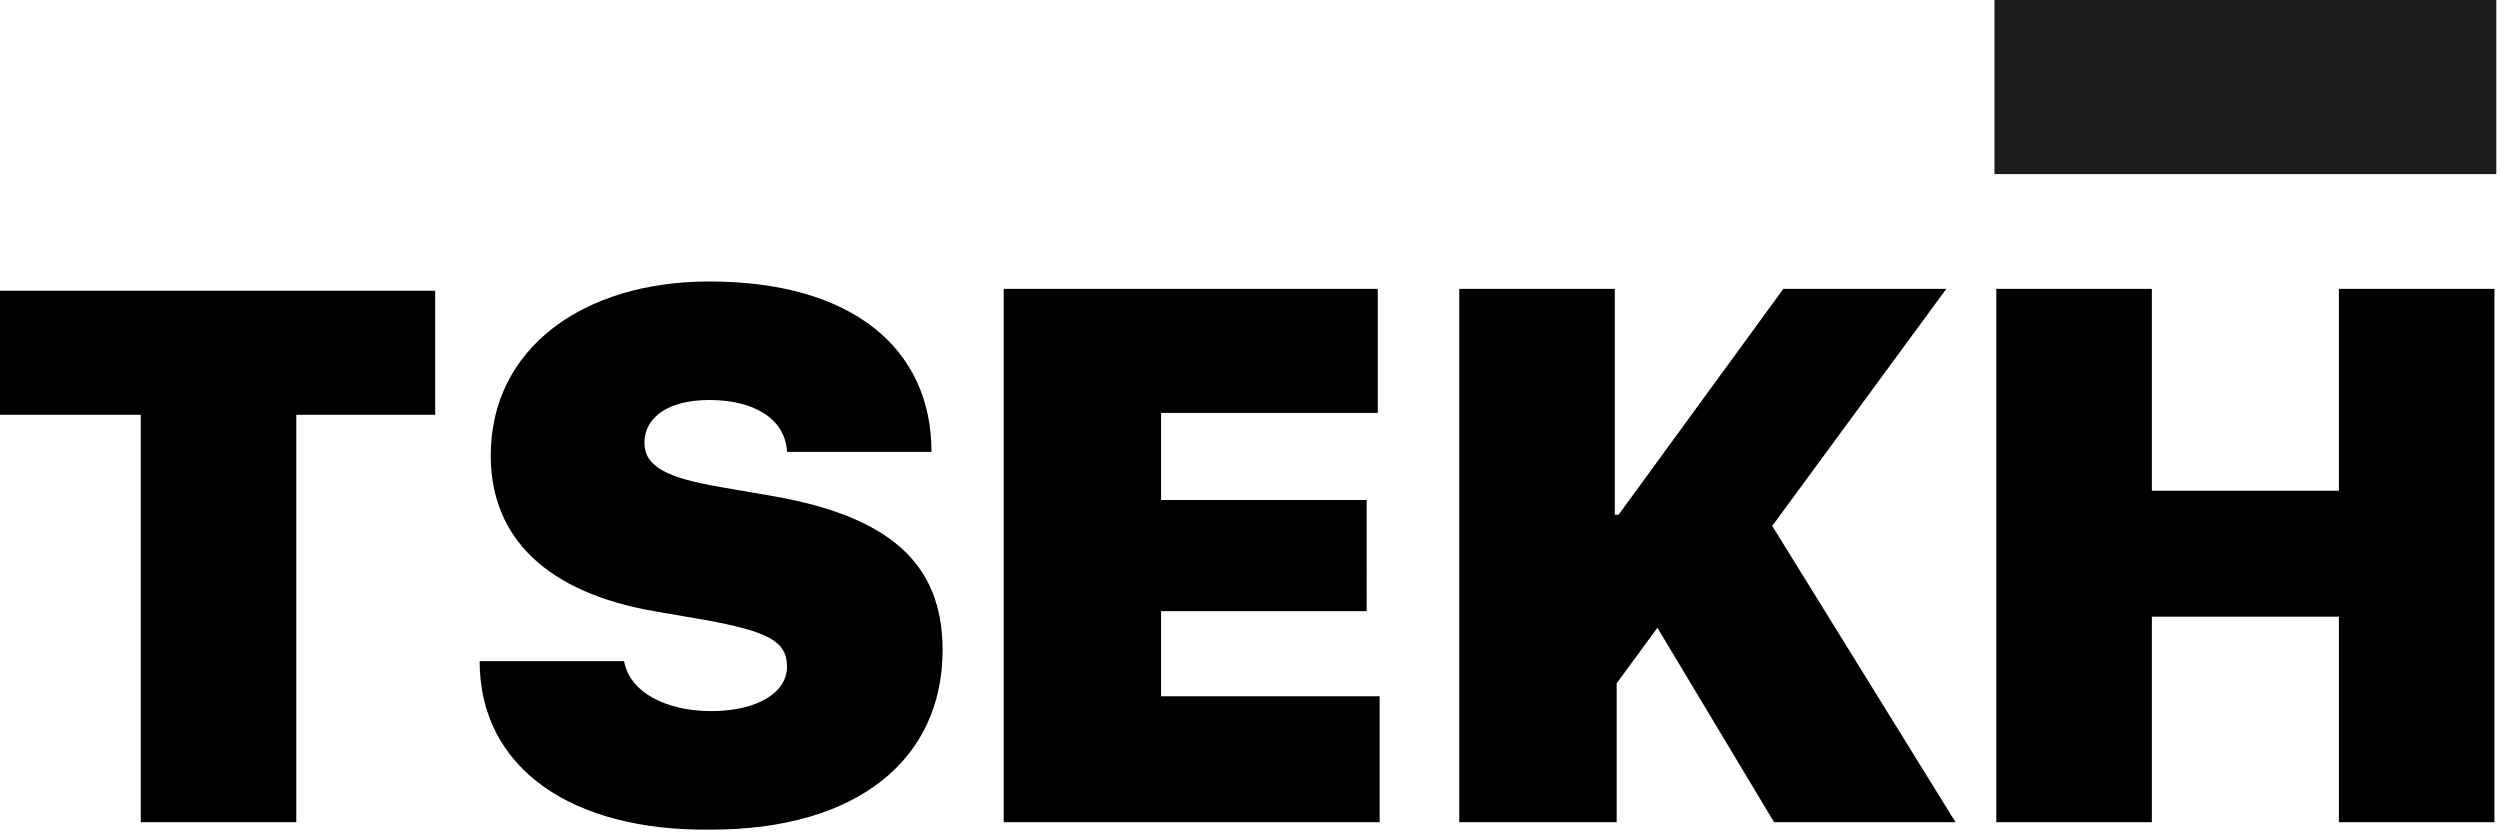 <?xml version="1.0" encoding="UTF-8"?> <!-- Generator: Adobe Illustrator 26.0.1, SVG Export Plug-In . SVG Version: 6.00 Build 0) --> <svg xmlns="http://www.w3.org/2000/svg" xmlns:xlink="http://www.w3.org/1999/xlink" id="Слой_1" x="0px" y="0px" viewBox="0 0 135 45" style="enable-background:new 0 0 135 45;" xml:space="preserve"> <style type="text/css"> .st0{fill-rule:evenodd;clip-rule:evenodd;} .st1{fill:#1D1D1B;} </style> <path class="st0" d="M16,44.4H7.6v-22H0v-6.7h23.5v6.7H16V44.4z M25.9,35.7h7.8c0.3,1.7,2.3,2.7,4.7,2.7c2.5,0,4.1-1,4.1-2.4 c0-1.4-1.1-1.9-4.3-2.5l-2.9-0.5c-5.7-1-8.8-3.9-8.8-8.4c0-5.8,5-9.4,11.8-9.4c7.7,0,12,3.6,12,9.2h-7.8c-0.1-1.8-1.8-2.8-4.2-2.8 c-2.3,0-3.5,1-3.5,2.3c0,1.3,1.2,1.9,4.1,2.4l2.9,0.5c6.2,1.1,9.1,3.6,9.1,8.3c0,5.9-4.6,9.7-12.5,9.7 C30.9,44.9,25.9,41.5,25.9,35.7z M74.5,37.7v6.7H54.2V15.6h20.2v6.7H62.7V27h11.1V33H62.7v4.6H74.5z M87.2,44.4h-8.4V15.6h8.4v12.2 h0.2l8.9-12.2h8.8l-9.4,12.8l9.9,16h-9.8l-6.3-10.5l-2.2,3V44.4z M134.7,44.4h-8.4V33.3h-10.1v11.1h-8.4V15.6h8.4v10.9h10.1V15.6 h8.4V44.4z"></path> <path class="st1" d="M107.7,0h27.1v9.4h-27.1V0z"></path> </svg> 